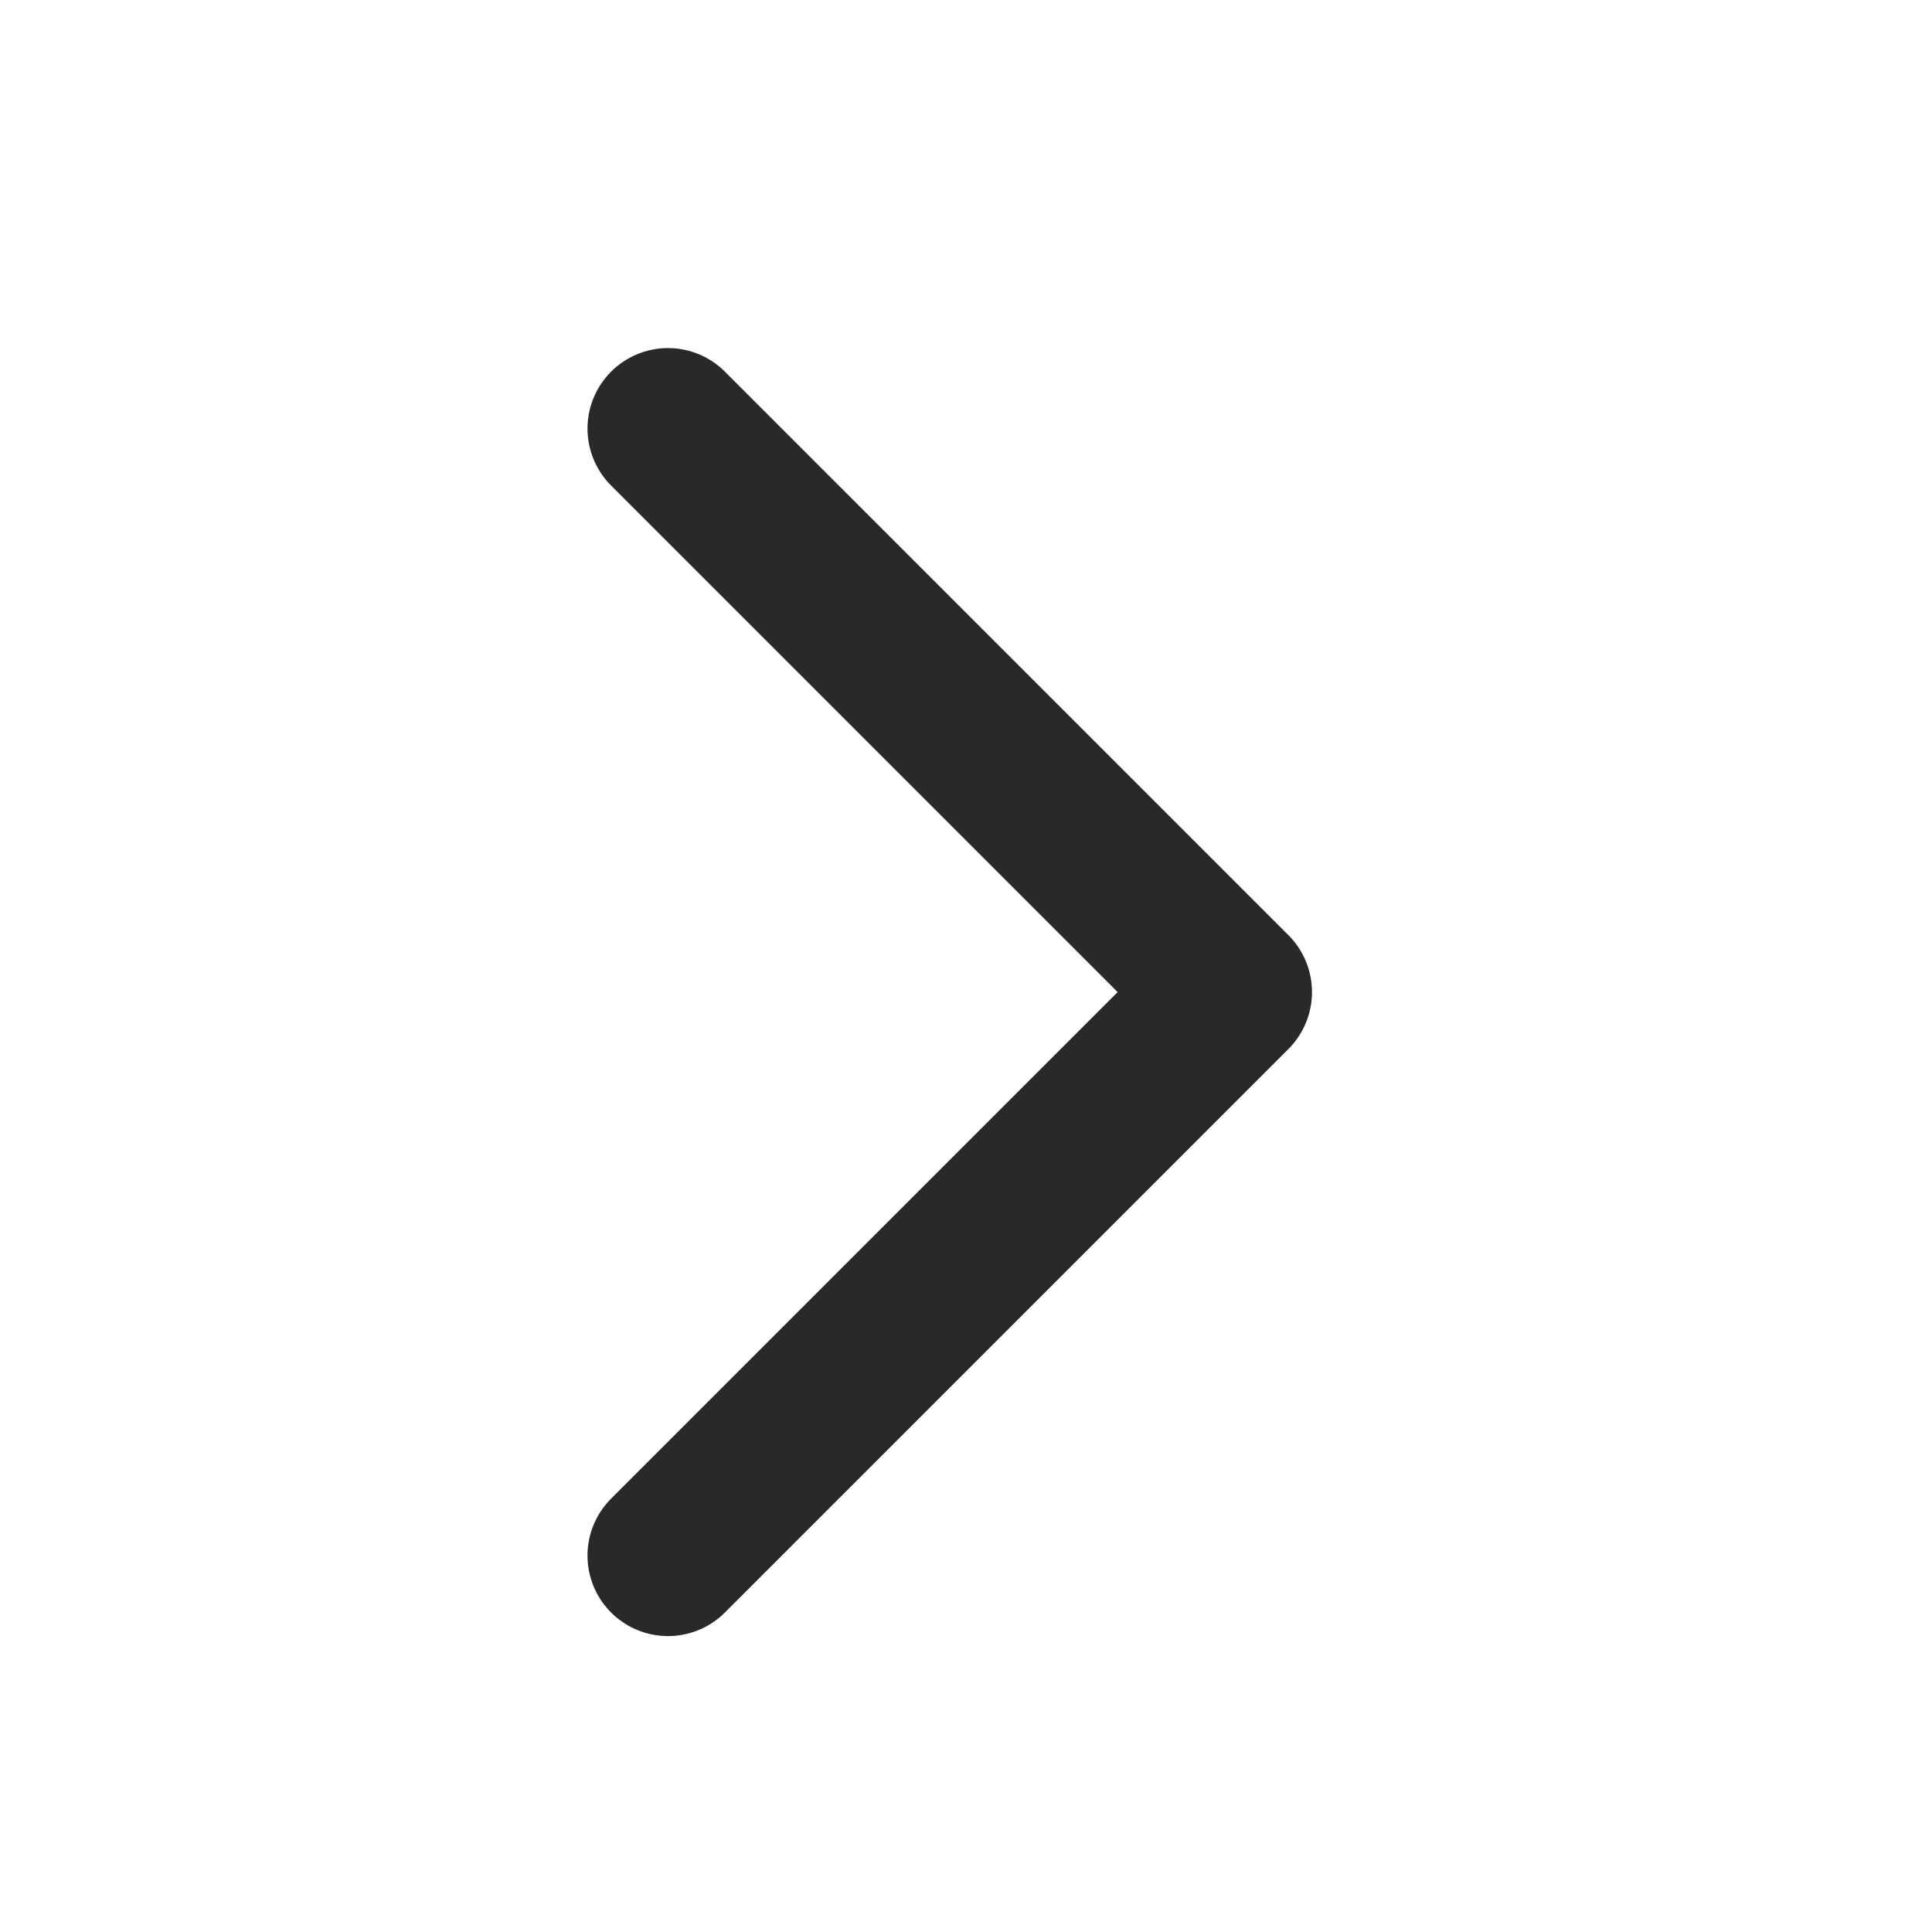 <svg xmlns="http://www.w3.org/2000/svg" width="24" height="24" viewBox="0 0 24 24">
    <path style="opacity:.2;fill:none" d="M0 0h24v24H0z"/>
    <path data-name="패스 83683" d="m-.7 3.324 7 7-7 7" transform="translate(8.998 2)" style="stroke:#292929;stroke-linecap:round;stroke-linejoin:round;stroke-width:2px;fill:none"/>
</svg>
